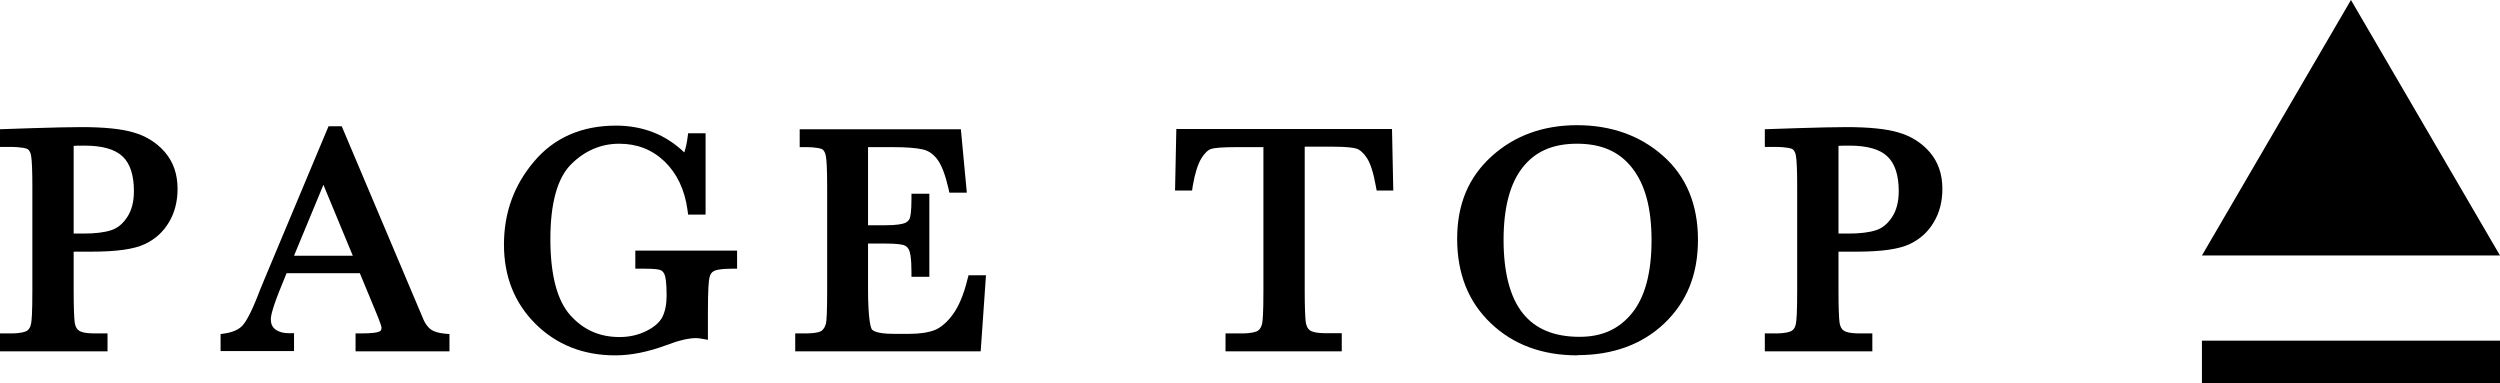 <?xml version="1.0" encoding="UTF-8"?><svg id="a" xmlns="http://www.w3.org/2000/svg" viewBox="0 0 117.42 18"><g><g><path d="M3.21,11.58v2.09c0,.78,.02,1.29,.06,1.53,.04,.24,.14,.42,.3,.54,.16,.12,.46,.18,.91,.18h.33v.34H.25v-.34h.26c.43,0,.72-.05,.88-.16,.16-.11,.27-.27,.31-.5,.04-.23,.07-.76,.07-1.59v-4.87c0-.79-.02-1.3-.07-1.53s-.14-.39-.29-.48-.48-.13-.98-.13h-.18v-.34l1.25-.04c1-.03,1.77-.05,2.33-.05,1.03,0,1.82,.08,2.37,.24,.55,.16,1.01,.45,1.36,.86,.35,.41,.53,.93,.53,1.55,0,.54-.12,1.02-.36,1.44-.24,.42-.59,.73-1.04,.94-.45,.21-1.25,.32-2.38,.32h-1.09Zm0-.37h.71c.57,0,1.03-.06,1.38-.17s.64-.36,.88-.72,.35-.82,.35-1.35c0-.82-.2-1.42-.6-1.81-.4-.38-1.06-.58-1.96-.58-.33,0-.59,0-.76,.03v4.6Z"/><path d="M5.05,16.5H0v-.84H.51c.49,0,.68-.08,.75-.12,.11-.07,.17-.18,.2-.34,.03-.14,.06-.53,.06-1.54v-4.87c0-.77-.02-1.27-.06-1.48-.04-.23-.14-.29-.17-.31-.04-.02-.22-.1-.86-.1h-.43v-.83l1.49-.05c1-.03,1.78-.05,2.34-.05,1.04,0,1.87,.08,2.44,.25,.6,.17,1.1,.49,1.48,.93,.39,.46,.59,1.03,.59,1.72,0,.58-.13,1.11-.4,1.56-.27,.46-.65,.81-1.15,1.04-.49,.23-1.3,.35-2.49,.35h-.84v1.84c0,.76,.02,1.27,.05,1.5,.03,.17,.09,.3,.2,.37,.07,.05,.25,.13,.76,.13h.58v.84Zm-3.58-.5H3.51s-.07-.04-.1-.06c-.22-.16-.35-.4-.4-.7-.04-.26-.06-.77-.06-1.57V6.49c-.42,0-.9,.02-1.45,.04h-.06s.07,.03,.09,.05c.22,.13,.35,.34,.41,.65,.05,.25,.07,.76,.07,1.58v4.87c0,.86-.02,1.39-.07,1.63-.06,.29-.2,.52-.42,.66-.02,.01-.04,.03-.07,.04ZM5.44,6.57c.26,.1,.49,.24,.67,.41,.45,.43,.68,1.1,.68,1.99,0,.58-.13,1.08-.39,1.49-.26,.41-.6,.69-1.01,.82-.01,0-.03,0-.04,.01,.55-.05,.97-.13,1.23-.26,.41-.19,.71-.47,.93-.85,.22-.37,.33-.81,.33-1.31,0-.57-.15-1.02-.47-1.39-.32-.37-.74-.63-1.24-.78-.2-.06-.42-.1-.69-.14Zm-1.98,4.4h.46c.54,0,.98-.05,1.31-.16,.3-.1,.54-.3,.75-.62,.21-.32,.31-.73,.31-1.22,0-.74-.18-1.29-.53-1.62-.35-.34-.96-.51-1.79-.51-.2,0-.37,0-.51,.01v4.12Z"/></g><g><path d="M17.07,12.59h-3.77l-.26,.63c-.38,.91-.57,1.51-.57,1.79,0,.3,.1,.52,.3,.68,.2,.15,.46,.23,.78,.23v.34h-2.95v-.34c.44-.07,.77-.22,.98-.46,.21-.24,.47-.75,.78-1.53,.02-.07,.14-.36,.35-.85l2.88-6.89h.29l3.32,7.89,.46,1.04c.1,.23,.24,.42,.41,.55,.17,.13,.43,.22,.78,.25v.34h-3.9v-.34c.48,0,.8-.04,.97-.11,.17-.07,.25-.21,.25-.42,0-.11-.11-.43-.34-.96l-.76-1.84Zm-.12-.33l-1.76-4.23-1.75,4.23h3.51Z"/><path d="M21.1,16.5h-4.4v-.84h.25c.58,0,.8-.05,.87-.09,.04-.02,.1-.04,.1-.19,0-.02-.03-.17-.32-.86l-.7-1.69h-3.44l-.19,.47c-.48,1.15-.55,1.55-.55,1.69,0,.22,.07,.37,.21,.48,.16,.12,.37,.18,.63,.18h.25v.84h-3.45v-.8l.21-.03c.38-.06,.66-.19,.83-.38,.13-.15,.37-.52,.73-1.45,.01-.04,.07-.18,.35-.86l2.95-7.04h.62l3.84,9.08c.08,.19,.2,.35,.34,.46,.14,.1,.35,.17,.65,.2l.23,.02v.81Zm-3.01-.5h2.07c-.09-.04-.17-.09-.24-.14-.21-.16-.37-.38-.49-.65l-.45-1.04-3.23-7.68-.46,1.11,2.04,4.92h-.01l.76,1.82c.31,.74,.36,.95,.36,1.06,0,.28-.12,.49-.33,.61Zm-6.87,0h1.59c-.07-.03-.13-.07-.19-.12-.27-.2-.4-.5-.4-.88,0-.04,0-.09,0-.15-.17,.35-.32,.6-.46,.76-.14,.16-.33,.29-.55,.39Zm2.59-3.99h2.76l-1.38-3.33-1.38,3.33Z"/></g><g><path d="M30.08,12.01h4.28v.35c-.47,0-.79,.05-.96,.14-.17,.09-.28,.25-.33,.48-.05,.22-.08,.76-.08,1.62v1.05c-.12-.02-.22-.03-.32-.03-.38,0-.87,.11-1.48,.34-.83,.31-1.6,.47-2.31,.47-1.42,0-2.6-.47-3.54-1.4-.94-.93-1.41-2.12-1.41-3.56s.45-2.67,1.35-3.74c.9-1.07,2.12-1.6,3.66-1.6,1.33,0,2.43,.49,3.29,1.46,.16-.34,.26-.71,.31-1.11h.35v3.32h-.35c-.14-1.02-.53-1.83-1.16-2.42-.63-.6-1.4-.89-2.3-.89s-1.75,.35-2.44,1.04-1.04,1.92-1.04,3.69,.33,3.01,1,3.75c.67,.74,1.5,1.1,2.49,1.1,.51,0,.97-.1,1.38-.31,.42-.21,.7-.46,.85-.76s.23-.67,.23-1.13c0-.53-.04-.89-.11-1.07-.07-.18-.18-.3-.33-.36-.15-.06-.42-.09-.8-.09h-.23v-.35Z"/><path d="M28.88,16.69c-1.48,0-2.74-.5-3.72-1.47-.99-.98-1.49-2.23-1.49-3.73s.47-2.79,1.41-3.9c.94-1.12,2.24-1.69,3.85-1.69,1.26,0,2.34,.42,3.21,1.26,.07-.22,.12-.44,.15-.68l.03-.22h.82v3.82h-.82l-.03-.22c-.13-.96-.5-1.72-1.08-2.28-.59-.56-1.29-.83-2.13-.83s-1.61,.32-2.26,.97c-.64,.64-.97,1.82-.97,3.51s.32,2.89,.94,3.58c.62,.69,1.38,1.02,2.31,1.02,.47,0,.89-.1,1.27-.29,.36-.18,.61-.4,.74-.65,.13-.26,.2-.6,.2-1.01,0-.65-.06-.89-.09-.97-.06-.15-.14-.2-.19-.22-.06-.03-.24-.07-.71-.07h-.48v-.85h4.78v.85h-.25c-.56,0-.77,.07-.84,.11-.11,.06-.18,.16-.21,.32-.03,.14-.07,.52-.07,1.56v1.35l-.29-.05c-.1-.02-.19-.03-.27-.03-.35,0-.81,.11-1.39,.33-.86,.32-1.66,.48-2.4,.48Zm-1.23-10.15c-.88,.21-1.6,.67-2.19,1.37-.86,1.02-1.29,2.22-1.29,3.57s.45,2.5,1.34,3.38c.61,.6,1.33,1,2.16,1.2-.47-.2-.89-.5-1.26-.91-.71-.78-1.07-2.09-1.07-3.91s.36-3.12,1.11-3.87c.37-.37,.77-.64,1.2-.83Zm3.63,5.73c.17,.1,.3,.25,.39,.46,.08,.21,.12,.58,.12,1.16,0,.49-.09,.91-.25,1.24-.13,.26-.35,.49-.64,.68,.07-.02,.13-.05,.2-.07,.64-.24,1.16-.36,1.57-.36,.02,0,.04,0,.07,0v-.78c0-1.18,.05-1.52,.09-1.67,.07-.29,.22-.5,.45-.63,.02,0,.03-.02,.05-.03h-2.04Zm.71-4.54c.28,.39,.5,.84,.64,1.35v-1.84c-.05,.16-.11,.32-.18,.48l-.16,.34-.25-.28-.04-.04Z"/></g><g><path d="M45.68,13.16h.35l-.21,3.09h-8.22v-.34h.21c.49,0,.81-.07,.96-.2,.14-.13,.24-.3,.28-.5,.04-.2,.06-.72,.06-1.55v-4.87c0-.76-.02-1.25-.06-1.49-.04-.24-.14-.41-.29-.5-.15-.09-.46-.14-.94-.14v-.34h7.1l.23,2.48h-.34c-.16-.69-.35-1.19-.57-1.48-.23-.29-.5-.47-.81-.55-.31-.08-.82-.11-1.51-.11h-1.38v4.17h1.05c.48,0,.82-.04,1.01-.12,.19-.08,.32-.21,.38-.38,.06-.17,.09-.5,.09-.99h.34v3.4h-.34c0-.55-.05-.92-.14-1.11s-.23-.31-.41-.37c-.18-.06-.48-.08-.9-.08h-1.09v2.35c0,1.18,.08,1.87,.23,2.08,.15,.21,.56,.31,1.22,.31h.74c.52,0,.95-.07,1.29-.2,.34-.13,.66-.41,.96-.83,.3-.42,.55-.99,.72-1.72Z"/><path d="M46.06,16.5h-8.71v-.84h.46c.6,0,.75-.1,.79-.13,.1-.09,.17-.21,.2-.37,.02-.11,.05-.44,.05-1.5v-4.87c0-.92-.03-1.29-.06-1.45-.03-.17-.09-.28-.17-.33-.04-.02-.21-.1-.81-.1h-.25v-.84h7.57l.28,2.98h-.82l-.04-.19c-.15-.65-.33-1.12-.53-1.38-.19-.25-.41-.4-.67-.46-.29-.07-.78-.11-1.45-.11h-1.13v3.67h.8c.56,0,.81-.06,.92-.1,.17-.07,.22-.17,.24-.23,.03-.08,.08-.3,.08-.9v-.25h.84v3.9h-.84v-.25c0-.67-.07-.91-.11-1-.06-.13-.14-.2-.26-.24-.11-.03-.34-.07-.83-.07h-.84v2.1c0,1.56,.14,1.87,.18,1.93,.04,.05,.21,.21,1.02,.21h.74c.49,0,.89-.06,1.2-.18,.29-.12,.58-.37,.85-.74,.28-.39,.51-.94,.68-1.64l.05-.19h.82l-.25,3.59Zm-2.12-.5h1.65l.15-2.12c-.16,.46-.35,.84-.57,1.15-.33,.45-.69,.76-1.07,.91-.05,.02-.1,.04-.16,.06Zm-5.15,0h2.09c-.15-.06-.25-.15-.33-.25-.13-.17-.27-.59-.27-2.22V6.57h-1.42l.03,.02c.21,.13,.34,.36,.4,.67,.04,.26,.07,.76,.07,1.54v4.87c0,.85-.02,1.37-.06,1.6-.05,.26-.17,.47-.35,.64-.04,.04-.09,.07-.14,.1Zm3.71-5.01s.07,.02,.1,.03c.24,.08,.43,.24,.55,.49v-1c-.09,.18-.24,.32-.46,.41-.06,.02-.12,.05-.2,.06Zm1.12-4.42c.31,.11,.58,.31,.8,.6,.14,.19,.27,.43,.39,.75l-.13-1.35h-1.06Z"/></g><g><path d="M55.76,8.71h-.34l.05-2.39h9.64l.05,2.39h-.32c-.11-.65-.27-1.13-.46-1.42s-.41-.47-.63-.54c-.22-.07-.61-.1-1.15-.1h-1.6v7.01c0,.78,.02,1.29,.06,1.53,.04,.24,.14,.42,.3,.54,.16,.12,.46,.18,.91,.18h.48v.34h-4.95v-.34h.51c.43,0,.72-.05,.88-.16,.16-.11,.27-.27,.32-.5,.05-.23,.07-.76,.07-1.59V6.66h-1.47c-.64,0-1.07,.03-1.29,.09-.22,.06-.43,.25-.62,.55-.19,.31-.34,.78-.44,1.41Z"/><path d="M63.01,16.5h-5.45v-.84h.76c.49,0,.68-.08,.75-.12,.11-.07,.17-.18,.21-.34,.03-.14,.06-.53,.06-1.54V6.91h-1.22c-.76,0-1.09,.04-1.22,.08-.15,.04-.32,.2-.47,.44-.17,.28-.31,.72-.41,1.31l-.03,.21h-.8l.06-2.89h10.13l.06,2.89h-.78l-.04-.21c-.11-.62-.25-1.06-.42-1.32-.16-.24-.33-.39-.49-.44-.14-.04-.44-.09-1.08-.09h-1.35v6.76c0,.76,.02,1.26,.05,1.49,.03,.18,.09,.3,.2,.38,.07,.05,.25,.13,.76,.13h.73v.84Zm-3.74-.5h2.04s-.07-.04-.1-.06c-.22-.16-.35-.4-.4-.71-.04-.26-.06-.77-.06-1.57V6.57h-.93v7.1c0,.85-.02,1.39-.07,1.64-.06,.29-.2,.52-.42,.66-.02,.01-.04,.03-.07,.04Zm-3.55-9.43l-.03,1.3c.08-.28,.18-.51,.3-.7,.18-.29,.38-.49,.6-.6h-.87Zm8.25,0c.23,.11,.44,.3,.62,.58,.11,.17,.21,.39,.3,.66l-.03-1.24h-.9Z"/></g><g><path d="M68.68,11.22c0-1.53,.51-2.76,1.54-3.69s2.3-1.39,3.84-1.39,2.84,.46,3.88,1.38c1.04,.92,1.56,2.17,1.56,3.76s-.5,2.78-1.49,3.74c-.99,.95-2.3,1.43-3.92,1.43s-2.87-.48-3.88-1.43-1.52-2.21-1.52-3.79Zm1.68,.05c0,1.6,.32,2.8,.96,3.6,.64,.8,1.59,1.2,2.87,1.2,1.12,0,2-.4,2.65-1.2s.97-1.99,.97-3.58-.32-2.73-.96-3.55c-.64-.82-1.57-1.23-2.78-1.23s-2.11,.4-2.75,1.2c-.64,.8-.96,1.99-.96,3.56Z"/><path d="M74.08,16.69c-1.64,0-3-.5-4.05-1.5-1.06-1-1.59-2.33-1.59-3.97s.54-2.9,1.62-3.88c1.07-.97,2.42-1.46,4.01-1.46s2.96,.48,4.04,1.44c1.09,.96,1.64,2.29,1.64,3.94s-.53,2.92-1.57,3.92c-1.04,.99-2.41,1.5-4.09,1.5Zm1.87-10.02c.43,.22,.79,.53,1.1,.92,.67,.86,1.01,2.11,1.01,3.7s-.35,2.9-1.03,3.74c-.32,.39-.68,.69-1.1,.9,.73-.22,1.37-.59,1.9-1.1,.94-.9,1.41-2.09,1.41-3.55s-.5-2.71-1.47-3.57c-.53-.47-1.14-.82-1.83-1.04Zm-3.76,0c-.67,.22-1.27,.57-1.79,1.04-.98,.89-1.46,2.03-1.46,3.51s.48,2.71,1.44,3.61c.53,.5,1.15,.87,1.86,1.09-.44-.21-.81-.51-1.11-.89-.67-.84-1.01-2.1-1.01-3.75s.34-2.87,1.01-3.72c.3-.37,.65-.67,1.06-.88Zm1.88,.08c-1.13,0-1.96,.36-2.55,1.11-.6,.75-.9,1.9-.9,3.41s.3,2.69,.9,3.44c.59,.74,1.47,1.11,2.67,1.11,1.05,0,1.85-.36,2.46-1.11,.61-.75,.92-1.9,.92-3.42s-.3-2.62-.91-3.4c-.6-.77-1.44-1.14-2.59-1.14Z"/></g><g><path d="M86.1,11.58v2.09c0,.78,.02,1.29,.06,1.53,.04,.24,.14,.42,.3,.54,.16,.12,.46,.18,.91,.18h.33v.34h-4.55v-.34h.26c.43,0,.72-.05,.88-.16,.16-.11,.27-.27,.31-.5,.04-.23,.07-.76,.07-1.59v-4.87c0-.79-.02-1.3-.07-1.53s-.14-.39-.29-.48-.48-.13-.98-.13h-.18v-.34l1.25-.04c1-.03,1.77-.05,2.33-.05,1.03,0,1.82,.08,2.37,.24,.55,.16,1.01,.45,1.36,.86,.35,.41,.53,.93,.53,1.55,0,.54-.12,1.02-.36,1.44-.24,.42-.59,.73-1.04,.94-.45,.21-1.25,.32-2.38,.32h-1.09Zm0-.37h.71c.57,0,1.03-.06,1.38-.17s.64-.36,.88-.72,.35-.82,.35-1.35c0-.82-.2-1.42-.6-1.81-.4-.38-1.06-.58-1.96-.58-.33,0-.59,0-.76,.03v4.6Z"/><path d="M87.94,16.5h-5.05v-.84h.51c.49,0,.68-.08,.75-.12,.11-.07,.17-.18,.2-.34,.03-.14,.06-.53,.06-1.54v-4.87c0-.77-.02-1.27-.06-1.48-.04-.23-.14-.29-.17-.31-.04-.02-.22-.1-.86-.1h-.43v-.83l1.49-.05c1-.03,1.78-.05,2.34-.05,1.04,0,1.87,.08,2.44,.25,.6,.17,1.1,.49,1.48,.93,.39,.46,.59,1.03,.59,1.72,0,.58-.13,1.11-.4,1.56-.27,.46-.65,.81-1.15,1.04-.49,.23-1.3,.35-2.49,.35h-.84v1.84c0,.76,.02,1.27,.05,1.5,.03,.17,.09,.3,.2,.37,.07,.05,.25,.13,.76,.13h.58v.84Zm-3.58-.5h2.04s-.07-.04-.1-.06c-.22-.16-.35-.4-.4-.7-.04-.26-.06-.77-.06-1.57V6.49c-.42,0-.9,.02-1.45,.04h-.06s.07,.03,.09,.05c.22,.13,.35,.34,.41,.65,.05,.25,.07,.76,.07,1.58v4.87c0,.86-.02,1.39-.07,1.63-.06,.29-.2,.52-.42,.66-.02,.01-.04,.03-.07,.04Zm3.97-9.43c.26,.1,.49,.24,.66,.41,.45,.43,.68,1.1,.68,1.99,0,.58-.13,1.08-.39,1.49-.27,.41-.61,.69-1.01,.82-.01,0-.03,0-.04,.01,.55-.05,.97-.13,1.23-.26,.41-.19,.71-.47,.93-.85,.22-.37,.33-.81,.33-1.31,0-.57-.15-1.02-.47-1.39-.32-.37-.74-.63-1.24-.78-.2-.06-.42-.1-.69-.14Zm-1.98,4.4h.46c.54,0,.98-.05,1.31-.16,.3-.1,.54-.3,.75-.62,.21-.32,.31-.73,.31-1.22,0-.74-.18-1.29-.53-1.62-.35-.34-.95-.51-1.79-.51-.2,0-.37,0-.51,.01v4.12Z"/></g></g><polygon points="110.42 0 117.42 12 103.42 12 110.42 0"/><rect x="103.42" y="16" width="14" height="2"/></svg>